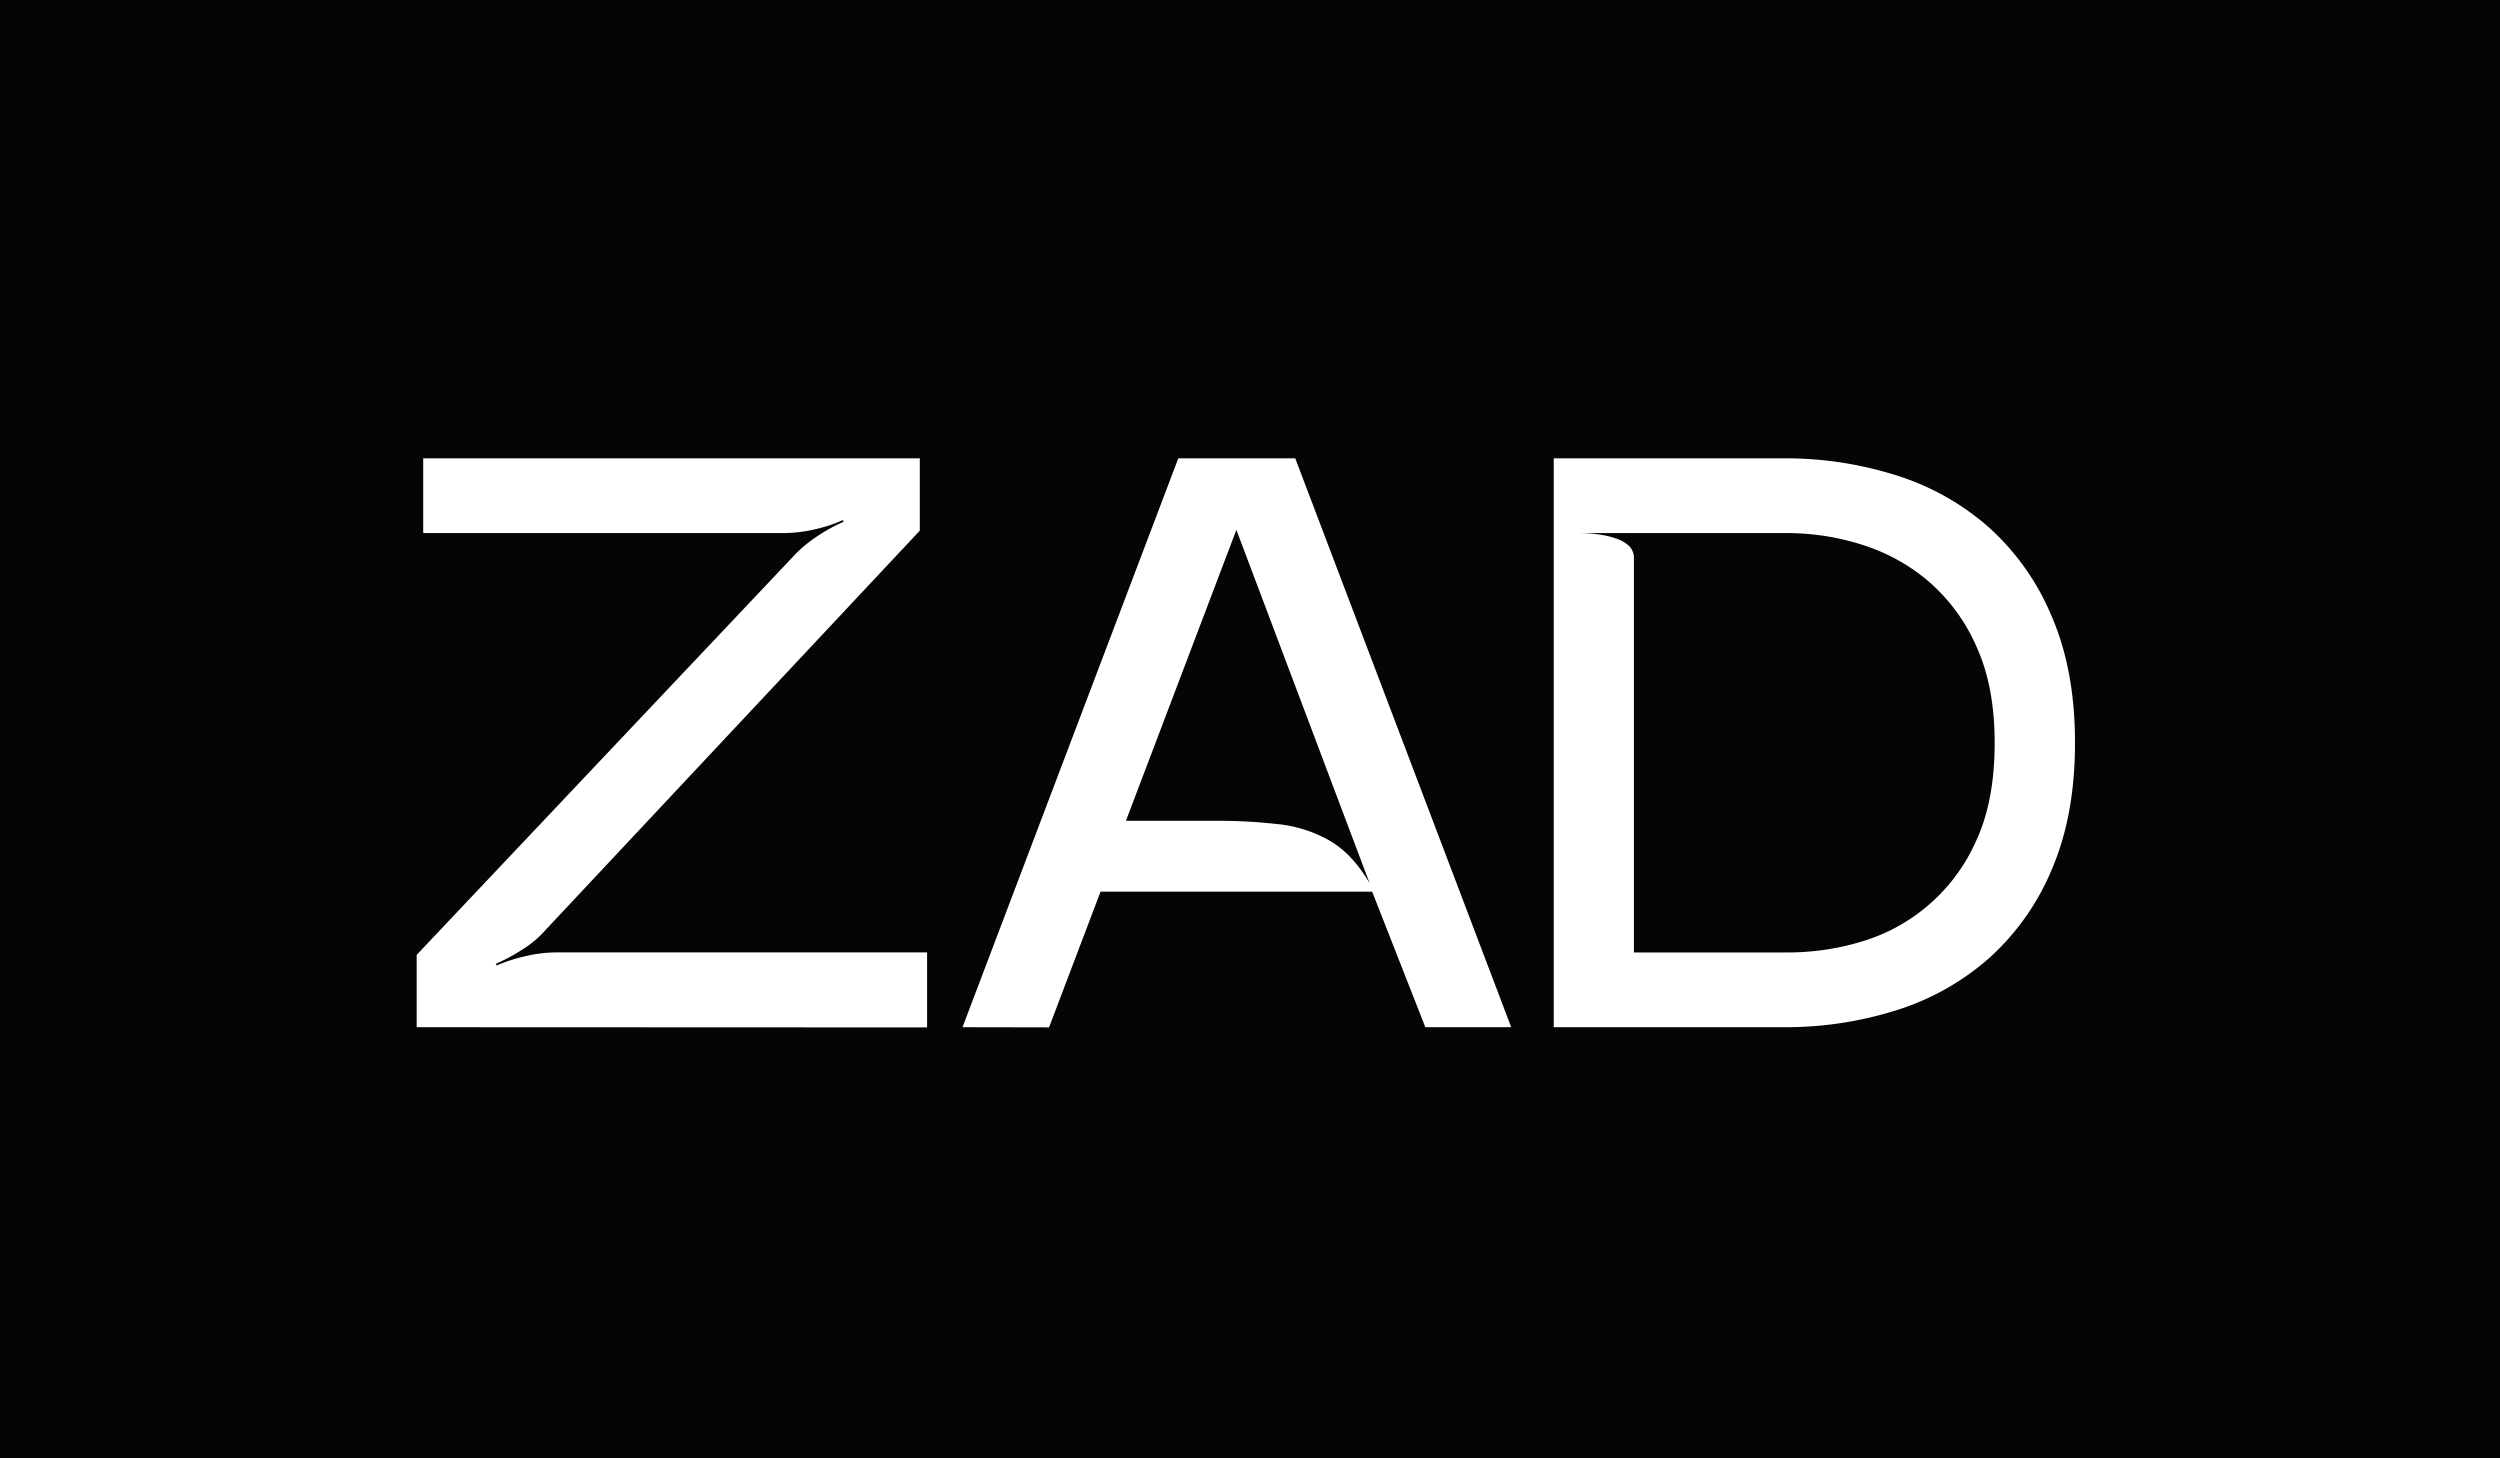 <svg xmlns="http://www.w3.org/2000/svg" viewBox="0 0 600 350"><path fill="#050505" d="M0 0h600v350H0z"/><path fill="#fff" d="M100 246.53v-17.36l90.51-95.76a31.26 31.26 0 0 1 5.6-4.69 41 41 0 0 1 6.38-3.51l-.2-.39a34.39 34.39 0 0 1-6.87 2.25 33.77 33.77 0 0 1-7.27.87h-86.58V110h119.18v17.36L131 223.12a24.31 24.31 0 0 1-5.5 4.68 44.4 44.4 0 0 1-6.5 3.52l.2.39a40.14 40.14 0 0 1 7-2.25 32.46 32.46 0 0 1 7.17-.88h89.13v18zm131 0L282.79 110h28.07l51.83 136.53h-20.61L329.32 214h-65.19l-12.36 32.57zM270.22 197h21.21a125 125 0 0 1 15.11.78 31.61 31.61 0 0 1 12.08 3.7q5.79 3.14 10.11 10.54l-32-84.85zm102.68 49.53V110h55.17a88.22 88.22 0 0 1 27.1 4.1 61.14 61.14 0 0 1 22.28 12.58 59.27 59.27 0 0 1 15 21.35Q498 160.9 498 178.26t-5.5 30.24a59.27 59.27 0 0 1-15 21.35 61.14 61.14 0 0 1-22.28 12.58 88.22 88.22 0 0 1-27.1 4.1zm6.1-118.59a35.68 35.68 0 0 1 4.51.3 21.07 21.07 0 0 1 4.32 1 8.2 8.2 0 0 1 3.17 1.82 4 4 0 0 1 1.14 2.94v94.59h36.91a61.43 61.43 0 0 0 17.67-2.59 43.63 43.63 0 0 0 27.59-24.28q4.41-9.56 4.41-23.41 0-13.46-4.31-23A44 44 0 0 0 463 139.65a45.6 45.6 0 0 0-16-8.88 59.45 59.45 0 0 0-18-2.83z"/></svg>